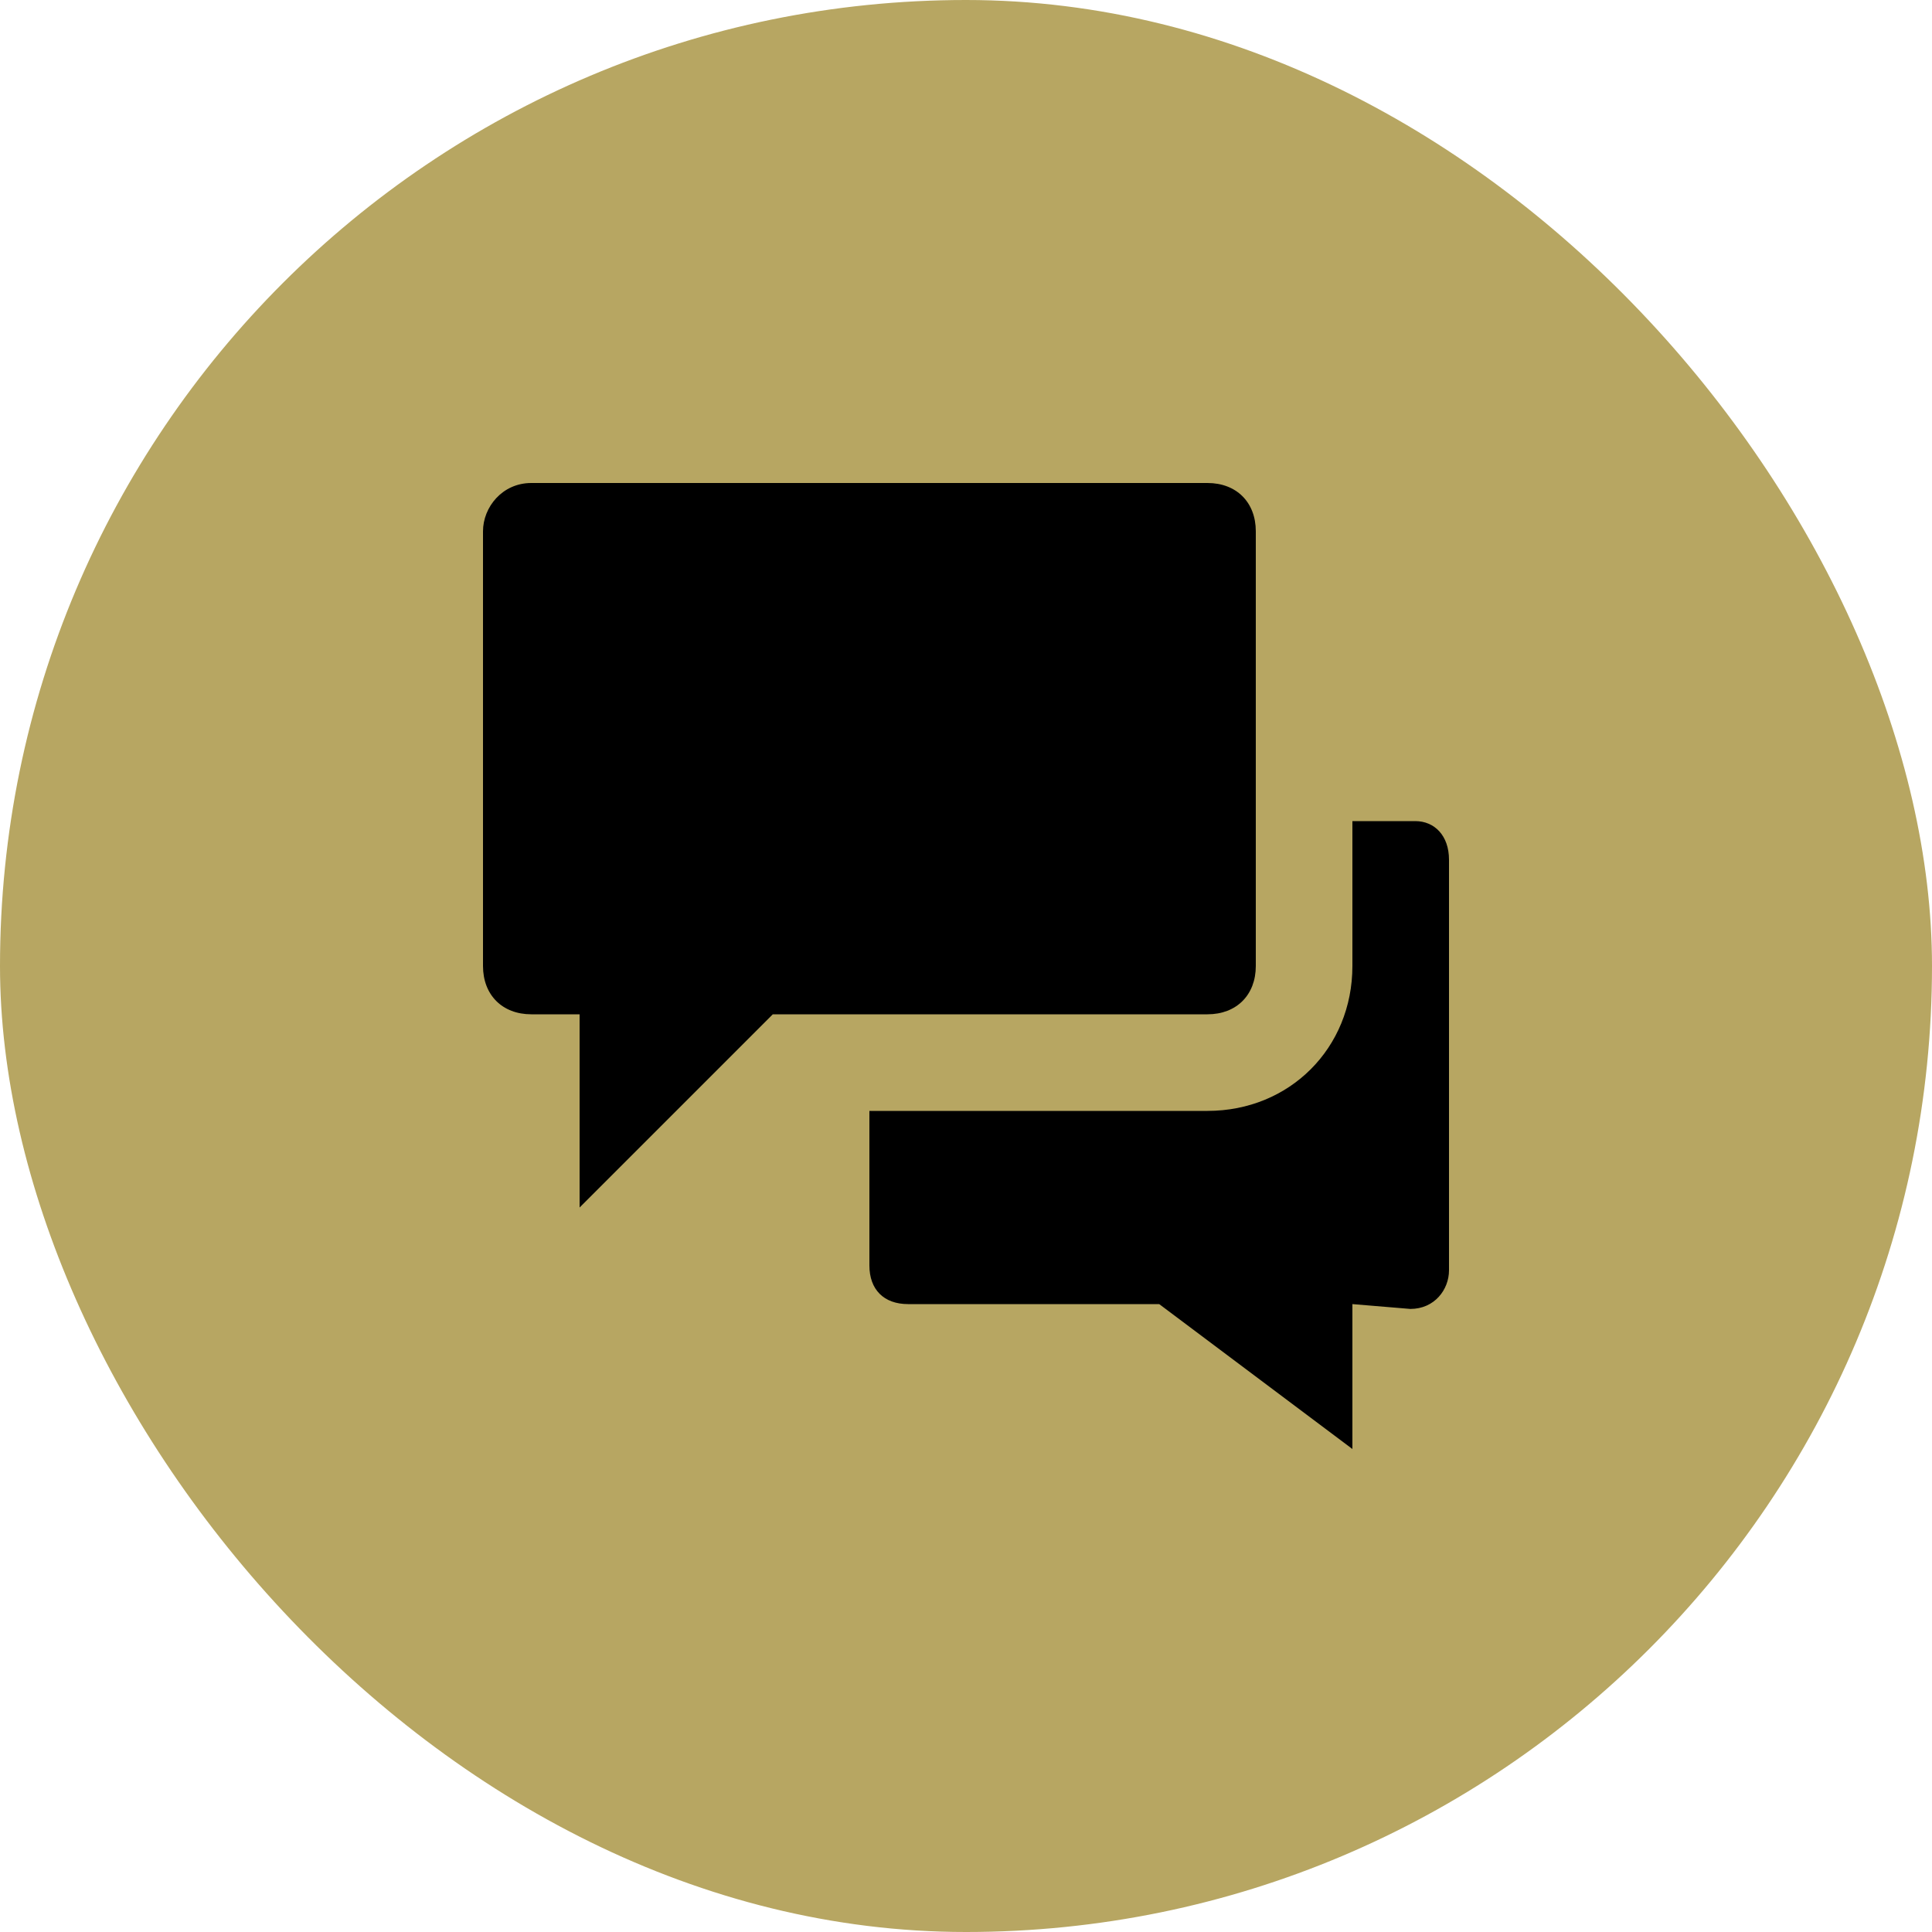 <svg width="100" height="100" viewBox="0 0 100 100" fill="none" xmlns="http://www.w3.org/2000/svg">
<rect width="100" height="100" rx="50" fill="#B7A662"/>
<path d="M40 52.5H62.5C64 52.5 65 51.5 65 50V27.5C65 26 64 25 62.5 25H27.5C26 25 25 26.25 25 27.5V50C25 51.5 26 52.5 27.5 52.5H30V62.5L40 52.5Z" fill="black"/>
<path d="M75 44.5V65.75C75 66.75 74.25 67.75 73 67.75L70 67.5V75L60 67.5H47C45.75 67.5 45 66.75 45 65.5V57.5H62.5C66.75 57.5 70 54.25 70 50V42.5H73.25C74.25 42.5 75 43.25 75 44.5Z" fill="black"/>
</svg>
